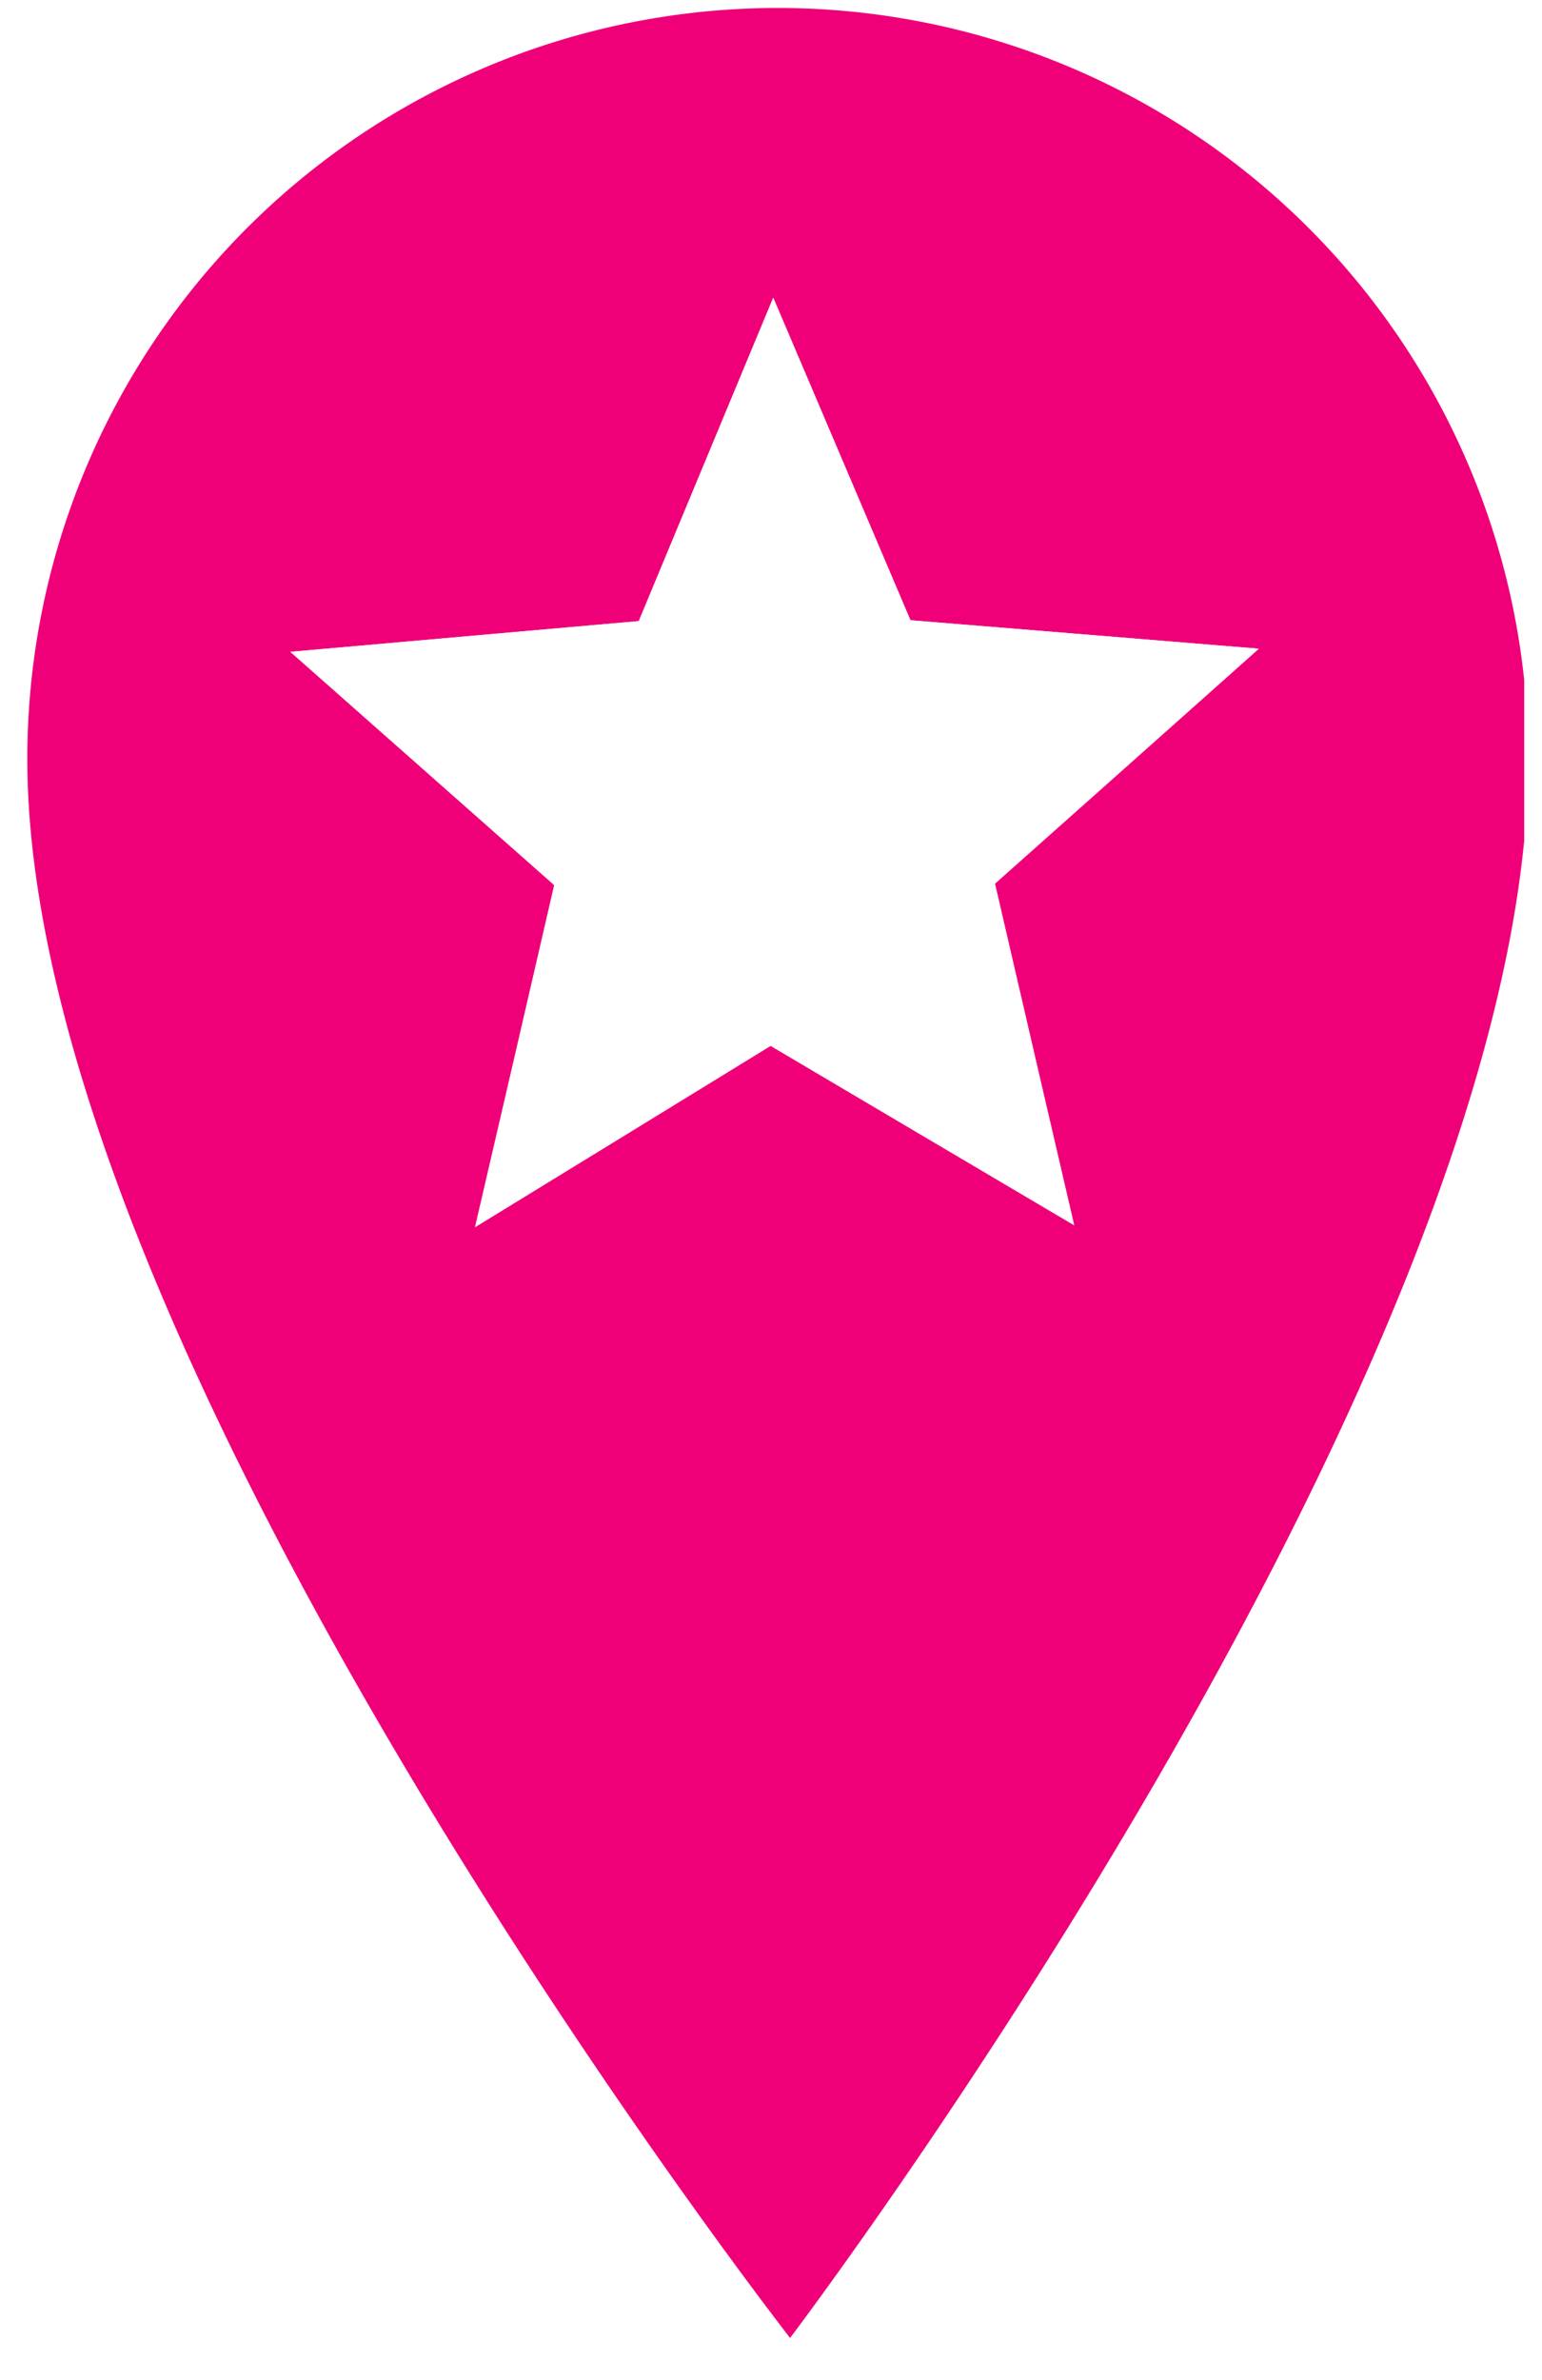 <svg width="35" height="54" fill="none" xmlns="http://www.w3.org/2000/svg"><g clip-path="url('#clip0_46_295')"><path fill-rule="evenodd" clip-rule="evenodd" d="M17.933 53.044S.62 30.84.62 17.216a17.035 17.035 0 0 1 34.07 0c0 13.738-16.757 35.828-16.757 35.828Z" fill="#EF0078"/><g filter="url('#filter0_f_46_295')"><path fill-rule="evenodd" clip-rule="evenodd" d="m17.551 6.755 3.114 7.317 7.907.646c-1.994 1.776-3.99 3.553-5.989 5.33.598 2.584 1.197 5.167 1.798 7.75a15034.21 15034.21 0 0 1-6.89-4.07c-2.233 1.371-4.47 2.742-6.708 4.113.602-2.586 1.201-5.173 1.797-7.76-1.995-1.764-3.991-3.528-5.989-5.292l7.908-.698 3.052-7.336Z" fill="#fff"/></g><path fill-rule="evenodd" clip-rule="evenodd" d="m17.551 6.755 3.114 7.317 7.907.646c-1.994 1.777-3.99 3.554-5.989 5.331.598 2.583 1.197 5.166 1.798 7.749-2.299-1.357-4.596-2.713-6.89-4.07-2.233 1.372-4.47 2.743-6.708 4.114.602-2.587 1.201-5.173 1.797-7.76-1.995-1.764-3.991-3.529-5.989-5.293l7.908-.697 3.052-7.337Z" fill="#fff"/></g><defs><clipPath id="clip0_46_295"><path fill="#fff" transform="translate(.516 .174)" d="M0 0h34.08v52.871H0z"/></clipPath><filter id="filter0_f_46_295" x="3.491" y="3.655" width="28.181" height="27.286" filterUnits="userSpaceOnUse" color-interpolation-filters="sRGB"><feFlood flood-opacity="0" result="BackgroundImageFix"/><feBlend in="SourceGraphic" in2="BackgroundImageFix" result="shape"/><feGaussianBlur stdDeviation="1.55" result="effect1_foregroundBlur_46_295"/></filter></defs></svg>